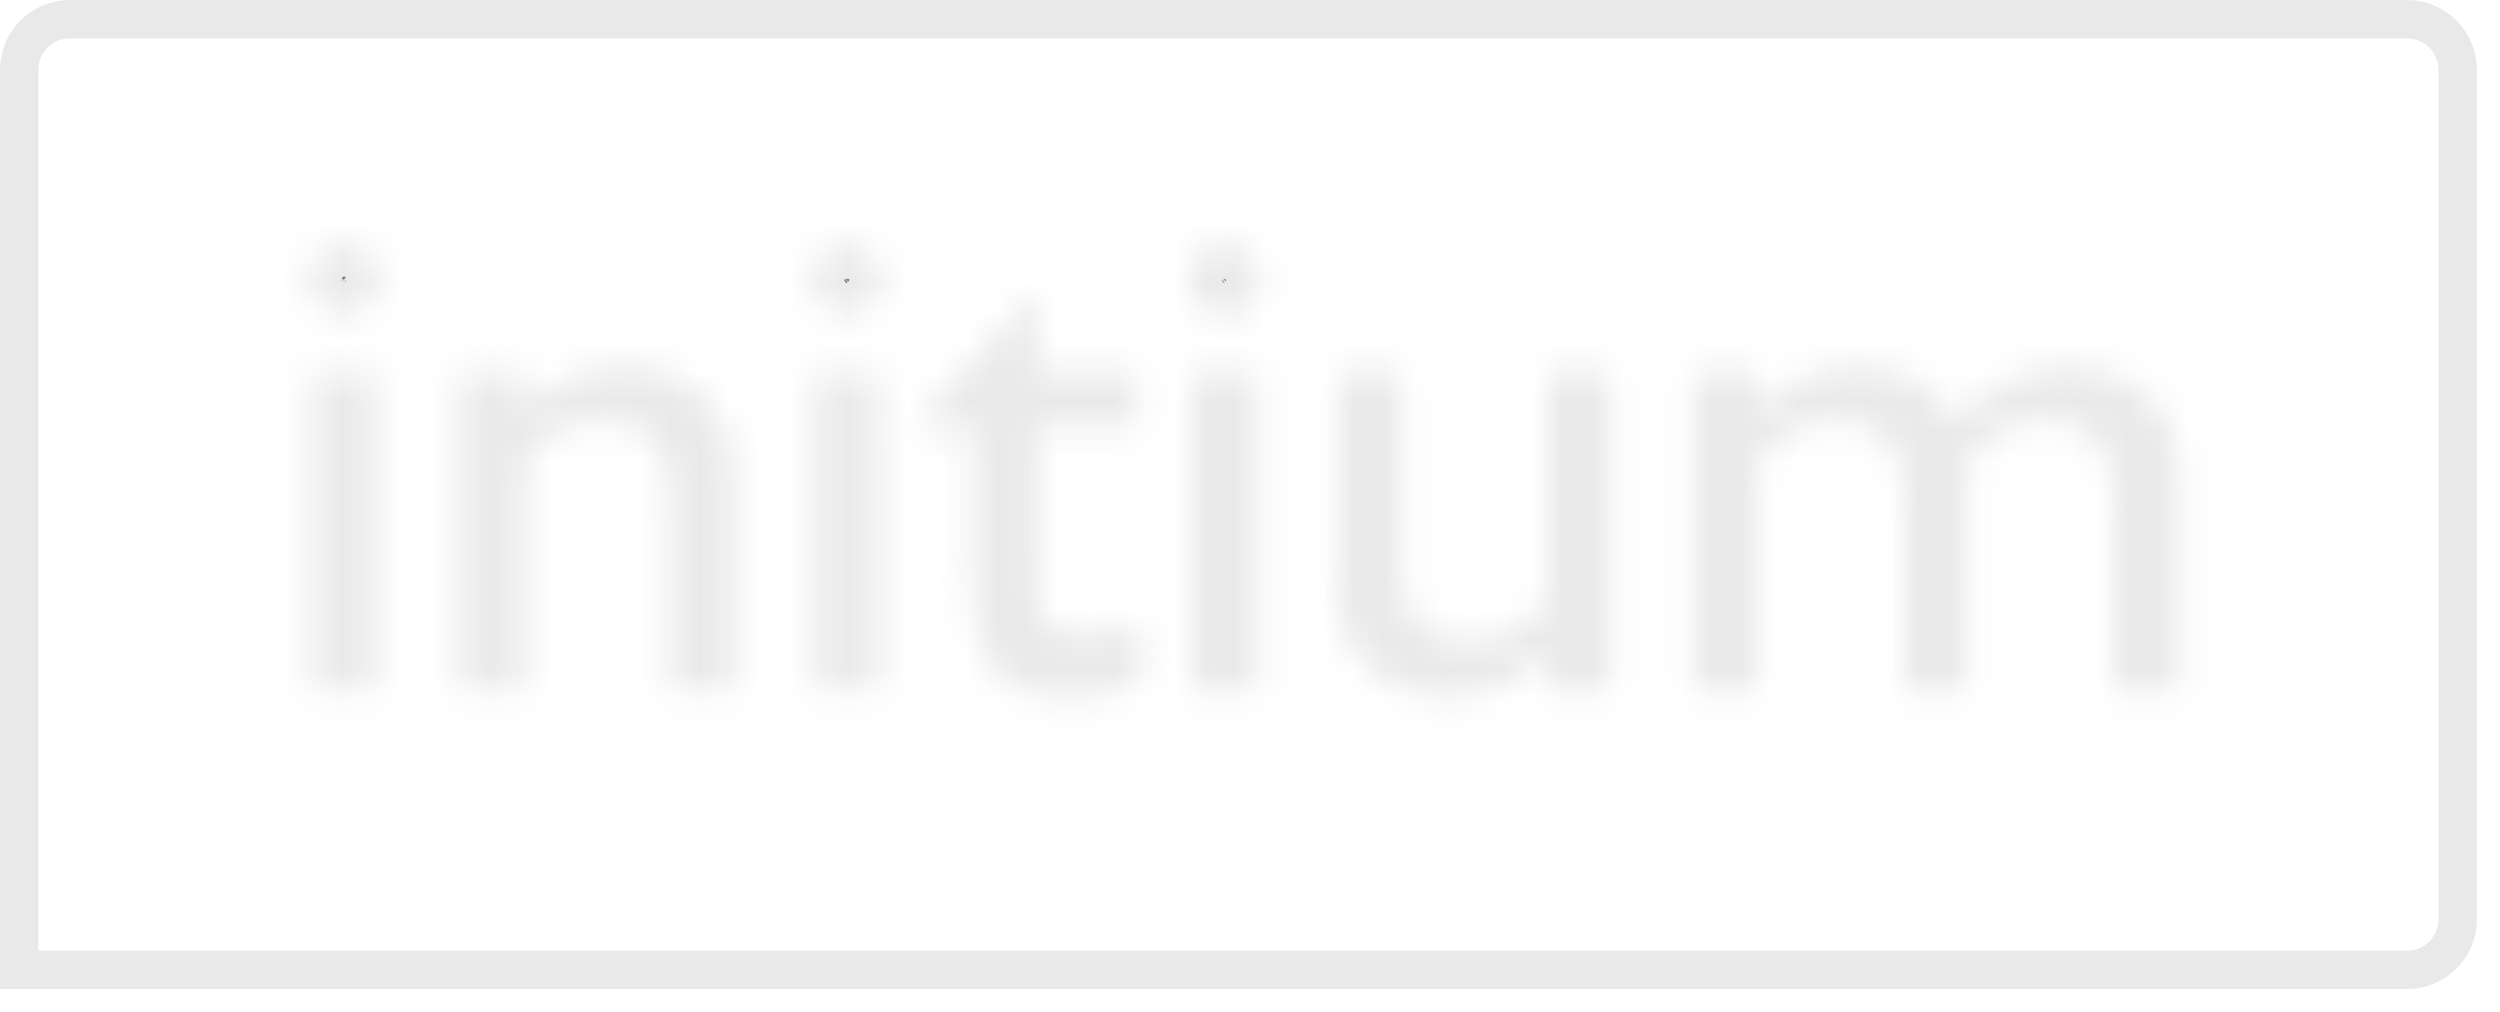 <svg width="84" height="34" viewBox="0 0 84 34" fill="none" xmlns="http://www.w3.org/2000/svg">
<g opacity="0.7">
<path d="M2.348 0.645H80.875C81.327 0.645 81.76 0.824 82.079 1.143C82.398 1.461 82.578 1.894 82.578 2.344V30.888C82.578 31.338 82.398 31.769 82.079 32.088C81.76 32.407 81.327 32.586 80.875 32.586H0.645V2.344C0.645 1.894 0.824 1.461 1.144 1.143C1.463 0.824 1.896 0.645 2.348 0.645Z" stroke="#E0E0E0" stroke-width="1.29"/>
<mask id="path-2-inside-1_77_2086" fill="white">
<path d="M10.344 9.394C10.341 9.236 10.371 9.079 10.432 8.932C10.492 8.785 10.582 8.652 10.696 8.541C10.931 8.325 11.239 8.204 11.559 8.204C11.879 8.204 12.187 8.325 12.421 8.541C12.646 8.769 12.77 9.076 12.766 9.395C12.763 9.714 12.633 10.018 12.404 10.242C12.175 10.465 11.867 10.588 11.546 10.585C11.226 10.582 10.92 10.452 10.696 10.224C10.585 10.116 10.497 9.987 10.436 9.844C10.376 9.702 10.345 9.549 10.344 9.394ZM10.485 23.183V12.503H12.621V23.183H10.485ZM15.438 23.183V12.503H17.61V13.812C18.074 13.354 18.614 12.978 19.206 12.701C19.746 12.466 20.33 12.346 20.92 12.351C21.422 12.322 21.926 12.396 22.398 12.569C22.87 12.742 23.302 13.01 23.667 13.356C24.009 13.726 24.273 14.161 24.442 14.635C24.611 15.108 24.683 15.611 24.653 16.113V23.183H22.505V16.663C22.565 15.978 22.368 15.295 21.953 14.746C21.73 14.524 21.461 14.354 21.165 14.247C20.869 14.14 20.553 14.099 20.239 14.127C19.739 14.117 19.244 14.225 18.795 14.443C18.334 14.707 17.934 15.066 17.622 15.494V23.183H15.438ZM27.247 9.394C27.244 9.236 27.274 9.079 27.335 8.932C27.395 8.785 27.485 8.652 27.599 8.541C27.713 8.434 27.848 8.351 27.995 8.297C28.142 8.243 28.299 8.219 28.456 8.226C28.614 8.222 28.772 8.25 28.919 8.308C29.066 8.366 29.2 8.454 29.313 8.565C29.48 8.73 29.593 8.941 29.638 9.17C29.683 9.4 29.658 9.638 29.566 9.854C29.474 10.069 29.318 10.252 29.12 10.378C28.922 10.505 28.691 10.569 28.456 10.563C28.144 10.563 27.846 10.44 27.626 10.221C27.405 10.002 27.282 9.704 27.282 9.394H27.247ZM27.387 23.218V12.503H29.524V23.183L27.387 23.218ZM38.28 22.891C37.941 23.075 37.577 23.213 37.2 23.3C36.792 23.392 36.375 23.435 35.956 23.428C35.495 23.478 35.029 23.427 34.589 23.279C34.149 23.132 33.747 22.892 33.409 22.576C32.82 21.647 32.559 20.549 32.67 19.456V14.361H30.85V14.15L34.595 10.025H34.841V12.503H38.21V14.361H34.841V19.257C34.785 19.854 34.916 20.454 35.217 20.975C35.382 21.123 35.578 21.235 35.791 21.301C36.003 21.368 36.228 21.388 36.449 21.36C37.106 21.357 37.75 21.179 38.316 20.846V22.856L38.28 22.891ZM39.912 9.394C39.91 9.236 39.939 9.079 40 8.932C40.06 8.785 40.15 8.652 40.264 8.541C40.381 8.432 40.52 8.347 40.671 8.293C40.823 8.238 40.984 8.216 41.145 8.226C41.303 8.222 41.461 8.25 41.608 8.308C41.755 8.366 41.889 8.454 42.001 8.565C42.227 8.794 42.354 9.103 42.354 9.424C42.354 9.745 42.227 10.053 42.001 10.283C41.889 10.394 41.755 10.481 41.608 10.539C41.461 10.598 41.303 10.625 41.145 10.621C40.833 10.621 40.535 10.498 40.315 10.279C40.094 10.06 39.971 9.763 39.971 9.453L39.912 9.394ZM40.053 23.218V12.503H42.26V23.183L40.053 23.218ZM52.026 21.921C51.559 22.377 51.02 22.752 50.429 23.031C49.889 23.266 49.305 23.385 48.715 23.382C48.21 23.42 47.703 23.349 47.228 23.175C46.752 23 46.321 22.725 45.962 22.369C45.603 22.013 45.326 21.584 45.148 21.111C44.971 20.639 44.899 20.134 44.936 19.631V12.503H47.096V19.047C47.041 19.731 47.237 20.412 47.647 20.963C47.872 21.182 48.141 21.35 48.437 21.457C48.733 21.564 49.048 21.607 49.361 21.582C49.864 21.592 50.363 21.484 50.817 21.267C51.276 20.994 51.675 20.633 51.99 20.203V12.503H54.127V23.183H52.049V21.886L52.026 21.921ZM56.885 23.218V12.503H59.045V13.812C59.511 13.356 60.051 12.98 60.641 12.701C61.182 12.467 61.766 12.347 62.355 12.351C63.043 12.324 63.725 12.473 64.339 12.783C64.927 13.095 65.412 13.57 65.736 14.15C66.274 13.589 66.9 13.12 67.59 12.76C68.164 12.483 68.795 12.343 69.433 12.351C69.939 12.323 70.446 12.398 70.922 12.57C71.398 12.743 71.834 13.01 72.203 13.356C72.554 13.721 72.826 14.155 73.001 14.629C73.177 15.104 73.253 15.609 73.225 16.113V23.183H70.994V16.663C71.046 15.973 70.846 15.289 70.431 14.735C70.211 14.516 69.946 14.348 69.654 14.243C69.362 14.138 69.05 14.098 68.741 14.127C68.233 14.114 67.73 14.222 67.273 14.443C66.813 14.709 66.414 15.067 66.1 15.494V23.183H63.975V16.663C64.025 15.973 63.816 15.29 63.388 14.746C63.166 14.524 62.897 14.354 62.6 14.247C62.304 14.14 61.988 14.099 61.674 14.127C61.175 14.115 60.679 14.223 60.23 14.443C59.77 14.708 59.37 15.066 59.057 15.494V23.183L56.885 23.218Z"/>
</mask>
<path d="M10.344 9.394C10.341 9.236 10.371 9.079 10.432 8.932C10.492 8.785 10.582 8.652 10.696 8.541C10.931 8.325 11.239 8.204 11.559 8.204C11.879 8.204 12.187 8.325 12.421 8.541C12.646 8.769 12.77 9.076 12.766 9.395C12.763 9.714 12.633 10.018 12.404 10.242C12.175 10.465 11.867 10.588 11.546 10.585C11.226 10.582 10.92 10.452 10.696 10.224C10.585 10.116 10.497 9.987 10.436 9.844C10.376 9.702 10.345 9.549 10.344 9.394ZM10.485 23.183V12.503H12.621V23.183H10.485ZM15.438 23.183V12.503H17.61V13.812C18.074 13.354 18.614 12.978 19.206 12.701C19.746 12.466 20.33 12.346 20.92 12.351C21.422 12.322 21.926 12.396 22.398 12.569C22.87 12.742 23.302 13.01 23.667 13.356C24.009 13.726 24.273 14.161 24.442 14.635C24.611 15.108 24.683 15.611 24.653 16.113V23.183H22.505V16.663C22.565 15.978 22.368 15.295 21.953 14.746C21.73 14.524 21.461 14.354 21.165 14.247C20.869 14.14 20.553 14.099 20.239 14.127C19.739 14.117 19.244 14.225 18.795 14.443C18.334 14.707 17.934 15.066 17.622 15.494V23.183H15.438ZM27.247 9.394C27.244 9.236 27.274 9.079 27.335 8.932C27.395 8.785 27.485 8.652 27.599 8.541C27.713 8.434 27.848 8.351 27.995 8.297C28.142 8.243 28.299 8.219 28.456 8.226C28.614 8.222 28.772 8.25 28.919 8.308C29.066 8.366 29.2 8.454 29.313 8.565C29.48 8.73 29.593 8.941 29.638 9.17C29.683 9.4 29.658 9.638 29.566 9.854C29.474 10.069 29.318 10.252 29.12 10.378C28.922 10.505 28.691 10.569 28.456 10.563C28.144 10.563 27.846 10.44 27.626 10.221C27.405 10.002 27.282 9.704 27.282 9.394H27.247ZM27.387 23.218V12.503H29.524V23.183L27.387 23.218ZM38.28 22.891C37.941 23.075 37.577 23.213 37.2 23.3C36.792 23.392 36.375 23.435 35.956 23.428C35.495 23.478 35.029 23.427 34.589 23.279C34.149 23.132 33.747 22.892 33.409 22.576C32.82 21.647 32.559 20.549 32.67 19.456V14.361H30.85V14.15L34.595 10.025H34.841V12.503H38.21V14.361H34.841V19.257C34.785 19.854 34.916 20.454 35.217 20.975C35.382 21.123 35.578 21.235 35.791 21.301C36.003 21.368 36.228 21.388 36.449 21.36C37.106 21.357 37.75 21.179 38.316 20.846V22.856L38.28 22.891ZM39.912 9.394C39.91 9.236 39.939 9.079 40 8.932C40.06 8.785 40.15 8.652 40.264 8.541C40.381 8.432 40.52 8.347 40.671 8.293C40.823 8.238 40.984 8.216 41.145 8.226C41.303 8.222 41.461 8.25 41.608 8.308C41.755 8.366 41.889 8.454 42.001 8.565C42.227 8.794 42.354 9.103 42.354 9.424C42.354 9.745 42.227 10.053 42.001 10.283C41.889 10.394 41.755 10.481 41.608 10.539C41.461 10.598 41.303 10.625 41.145 10.621C40.833 10.621 40.535 10.498 40.315 10.279C40.094 10.06 39.971 9.763 39.971 9.453L39.912 9.394ZM40.053 23.218V12.503H42.26V23.183L40.053 23.218ZM52.026 21.921C51.559 22.377 51.02 22.752 50.429 23.031C49.889 23.266 49.305 23.385 48.715 23.382C48.21 23.42 47.703 23.349 47.228 23.175C46.752 23 46.321 22.725 45.962 22.369C45.603 22.013 45.326 21.584 45.148 21.111C44.971 20.639 44.899 20.134 44.936 19.631V12.503H47.096V19.047C47.041 19.731 47.237 20.412 47.647 20.963C47.872 21.182 48.141 21.35 48.437 21.457C48.733 21.564 49.048 21.607 49.361 21.582C49.864 21.592 50.363 21.484 50.817 21.267C51.276 20.994 51.675 20.633 51.99 20.203V12.503H54.127V23.183H52.049V21.886L52.026 21.921ZM56.885 23.218V12.503H59.045V13.812C59.511 13.356 60.051 12.98 60.641 12.701C61.182 12.467 61.766 12.347 62.355 12.351C63.043 12.324 63.725 12.473 64.339 12.783C64.927 13.095 65.412 13.57 65.736 14.15C66.274 13.589 66.9 13.12 67.59 12.76C68.164 12.483 68.795 12.343 69.433 12.351C69.939 12.323 70.446 12.398 70.922 12.57C71.398 12.743 71.834 13.01 72.203 13.356C72.554 13.721 72.826 14.155 73.001 14.629C73.177 15.104 73.253 15.609 73.225 16.113V23.183H70.994V16.663C71.046 15.973 70.846 15.289 70.431 14.735C70.211 14.516 69.946 14.348 69.654 14.243C69.362 14.138 69.05 14.098 68.741 14.127C68.233 14.114 67.73 14.222 67.273 14.443C66.813 14.709 66.414 15.067 66.1 15.494V23.183H63.975V16.663C64.025 15.973 63.816 15.29 63.388 14.746C63.166 14.524 62.897 14.354 62.6 14.247C62.304 14.14 61.988 14.099 61.674 14.127C61.175 14.115 60.679 14.223 60.23 14.443C59.77 14.708 59.37 15.066 59.057 15.494V23.183L56.885 23.218Z" fill="#2E2E2E" stroke="#E0E0E0" stroke-width="2.579" mask="url(#path-2-inside-1_77_2086)"/>
</g>
</svg>